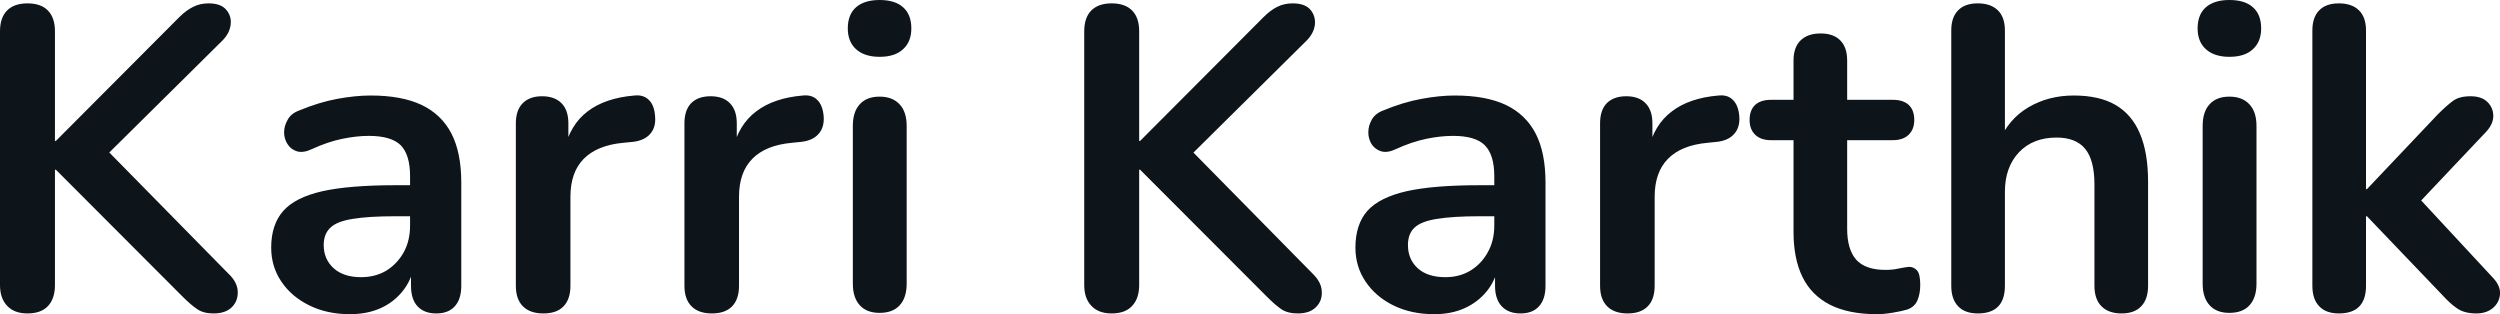 <svg fill="#0d141a" viewBox="0 0 133.759 16.813" height="100%" width="100%" xmlns="http://www.w3.org/2000/svg"><path preserveAspectRatio="none" d="M1.47 16.77L1.47 16.77Q0.76 16.77 0.38 16.36Q0 15.96 0 15.25L0 15.25L0 1.68Q0 0.94 0.38 0.56Q0.76 0.18 1.47 0.18L1.47 0.18Q2.19 0.18 2.56 0.56Q2.94 0.94 2.94 1.68L2.94 1.68L2.94 7.54L2.99 7.54L9.59 0.92Q9.96 0.55 10.33 0.37Q10.70 0.18 11.16 0.18L11.16 0.18Q11.82 0.18 12.11 0.53Q12.40 0.87 12.34 1.33Q12.28 1.79 11.89 2.18L11.89 2.18L5.17 8.83L5.20 7.50L12.21 14.63Q12.70 15.09 12.72 15.59Q12.74 16.10 12.41 16.43Q12.07 16.77 11.43 16.77L11.43 16.77Q10.88 16.77 10.55 16.54Q10.21 16.31 9.77 15.87L9.77 15.87L2.99 9.08L2.94 9.08L2.94 15.25Q2.94 15.96 2.58 16.36Q2.21 16.77 1.47 16.77ZM18.72 16.81L18.72 16.81Q17.50 16.81 16.55 16.34Q15.59 15.87 15.05 15.06Q14.51 14.26 14.51 13.25L14.51 13.25Q14.51 12.01 15.16 11.28Q15.80 10.56 17.25 10.23Q18.70 9.91 21.14 9.91L21.14 9.91L22.29 9.91L22.29 11.57L21.16 11.57Q19.73 11.57 18.88 11.71Q18.03 11.84 17.68 12.18Q17.32 12.51 17.32 13.11L17.32 13.11Q17.32 13.87 17.85 14.35Q18.38 14.83 19.32 14.83L19.32 14.83Q20.08 14.83 20.67 14.48Q21.25 14.12 21.60 13.50Q21.94 12.88 21.94 12.07L21.94 12.07L21.94 9.43Q21.94 8.28 21.44 7.77Q20.93 7.27 19.73 7.27L19.73 7.27Q19.07 7.27 18.30 7.43Q17.53 7.59 16.68 7.98L16.68 7.98Q16.24 8.19 15.90 8.10Q15.57 8.00 15.39 7.72Q15.20 7.43 15.20 7.08Q15.20 6.74 15.39 6.41Q15.57 6.07 16.01 5.91L16.01 5.91Q17.07 5.47 18.04 5.29Q19.02 5.11 19.83 5.11L19.83 5.11Q21.48 5.11 22.55 5.61Q23.62 6.12 24.15 7.14Q24.68 8.16 24.68 9.77L24.68 9.77L24.68 15.29Q24.68 16.01 24.33 16.39Q23.99 16.77 23.34 16.77L23.34 16.77Q22.70 16.77 22.34 16.39Q21.99 16.01 21.99 15.29L21.99 15.29L21.99 14.19L22.17 14.19Q22.01 15.00 21.54 15.58Q21.07 16.17 20.36 16.49Q19.64 16.81 18.72 16.81ZM29.07 16.77L29.07 16.77Q28.36 16.77 27.98 16.39Q27.60 16.01 27.60 15.29L27.60 15.29L27.60 6.60Q27.60 5.89 27.97 5.52Q28.34 5.15 29.00 5.15L29.00 5.15Q29.67 5.15 30.04 5.52Q30.41 5.89 30.41 6.60L30.41 6.60L30.41 8.05L30.18 8.05Q30.50 6.67 31.44 5.96Q32.38 5.24 33.95 5.11L33.95 5.11Q34.43 5.06 34.72 5.35Q35.01 5.63 35.05 6.23L35.05 6.23Q35.10 6.81 34.79 7.16Q34.48 7.52 33.86 7.59L33.86 7.59L33.35 7.64Q31.95 7.77 31.23 8.50Q30.52 9.22 30.52 10.53L30.52 10.53L30.52 15.29Q30.52 16.01 30.15 16.39Q29.79 16.77 29.07 16.77ZM38.09 16.77L38.09 16.77Q37.38 16.77 37.00 16.39Q36.62 16.01 36.62 15.29L36.62 15.29L36.62 6.60Q36.62 5.89 36.98 5.52Q37.35 5.15 38.02 5.15L38.02 5.15Q38.69 5.15 39.05 5.52Q39.42 5.89 39.42 6.60L39.42 6.60L39.42 8.05L39.19 8.05Q39.51 6.67 40.46 5.96Q41.40 5.24 42.96 5.11L42.96 5.11Q43.45 5.06 43.73 5.35Q44.02 5.63 44.07 6.23L44.07 6.23Q44.11 6.81 43.80 7.16Q43.49 7.52 42.87 7.59L42.87 7.59L42.37 7.64Q40.96 7.77 40.25 8.50Q39.54 9.22 39.54 10.53L39.54 10.53L39.54 15.29Q39.54 16.01 39.17 16.39Q38.80 16.77 38.09 16.77ZM47.06 16.74L47.06 16.74Q46.37 16.74 46 16.33Q45.63 15.92 45.63 15.18L45.63 15.18L45.63 6.74Q45.63 5.98 46 5.58Q46.37 5.17 47.06 5.17L47.06 5.17Q47.75 5.17 48.13 5.58Q48.51 5.98 48.51 6.74L48.51 6.74L48.51 15.18Q48.51 15.92 48.14 16.33Q47.77 16.74 47.06 16.74ZM47.06 3.04L47.06 3.04Q46.25 3.04 45.80 2.63Q45.36 2.23 45.36 1.52L45.36 1.52Q45.36 0.78 45.80 0.39Q46.25 0 47.06 0L47.06 0Q47.89 0 48.32 0.39Q48.76 0.78 48.76 1.52L48.76 1.52Q48.76 2.23 48.32 2.63Q47.89 3.04 47.06 3.04ZM59.48 16.77L59.48 16.77Q58.77 16.77 58.39 16.36Q58.01 15.96 58.01 15.25L58.01 15.25L58.01 1.68Q58.01 0.94 58.39 0.56Q58.77 0.18 59.48 0.18L59.48 0.18Q60.19 0.18 60.57 0.56Q60.95 0.94 60.95 1.68L60.95 1.68L60.95 7.54L61.00 7.54L67.60 0.92Q67.97 0.55 68.33 0.37Q68.70 0.18 69.16 0.18L69.16 0.18Q69.83 0.18 70.12 0.53Q70.40 0.87 70.35 1.33Q70.29 1.79 69.90 2.18L69.90 2.18L63.18 8.83L63.20 7.50L70.22 14.63Q70.70 15.09 70.72 15.59Q70.75 16.10 70.41 16.43Q70.08 16.77 69.44 16.77L69.44 16.77Q68.89 16.77 68.55 16.54Q68.22 16.31 67.78 15.87L67.78 15.87L61.00 9.08L60.95 9.08L60.95 15.25Q60.95 15.96 60.58 16.36Q60.21 16.77 59.48 16.77ZM76.73 16.81L76.73 16.81Q75.51 16.81 74.55 16.34Q73.60 15.87 73.06 15.06Q72.52 14.26 72.52 13.25L72.52 13.25Q72.52 12.01 73.16 11.28Q73.81 10.56 75.26 10.23Q76.70 9.91 79.14 9.91L79.14 9.91L80.29 9.91L80.29 11.57L79.17 11.57Q77.74 11.57 76.89 11.71Q76.04 11.84 75.68 12.18Q75.33 12.51 75.33 13.11L75.33 13.11Q75.33 13.87 75.85 14.35Q76.38 14.83 77.33 14.83L77.33 14.83Q78.09 14.83 78.67 14.48Q79.26 14.12 79.60 13.50Q79.95 12.88 79.95 12.07L79.95 12.07L79.95 9.43Q79.95 8.28 79.44 7.77Q78.94 7.27 77.74 7.27L77.74 7.27Q77.07 7.27 76.30 7.43Q75.53 7.59 74.68 7.98L74.68 7.98Q74.24 8.19 73.91 8.10Q73.58 8.00 73.39 7.72Q73.21 7.43 73.21 7.08Q73.21 6.74 73.39 6.41Q73.58 6.07 74.01 5.91L74.01 5.91Q75.07 5.47 76.05 5.29Q77.03 5.11 77.83 5.11L77.83 5.11Q79.49 5.11 80.56 5.61Q81.63 6.12 82.16 7.14Q82.69 8.16 82.69 9.77L82.69 9.77L82.69 15.29Q82.69 16.01 82.34 16.39Q82.00 16.77 81.35 16.77L81.35 16.77Q80.71 16.77 80.35 16.39Q79.99 16.01 79.99 15.29L79.99 15.29L79.99 14.19L80.18 14.19Q80.02 15.00 79.55 15.58Q79.07 16.17 78.36 16.49Q77.65 16.81 76.73 16.81ZM87.08 16.77L87.08 16.77Q86.37 16.77 85.99 16.39Q85.61 16.01 85.61 15.29L85.61 15.29L85.61 6.60Q85.61 5.89 85.97 5.52Q86.34 5.15 87.01 5.15L87.01 5.15Q87.68 5.15 88.04 5.52Q88.41 5.89 88.41 6.60L88.41 6.60L88.41 8.05L88.18 8.05Q88.50 6.67 89.45 5.96Q90.39 5.24 91.95 5.11L91.95 5.11Q92.44 5.06 92.72 5.35Q93.01 5.63 93.06 6.23L93.06 6.23Q93.10 6.81 92.79 7.16Q92.48 7.52 91.86 7.59L91.86 7.59L91.36 7.64Q89.95 7.77 89.24 8.50Q88.53 9.22 88.53 10.53L88.53 10.53L88.53 15.29Q88.53 16.01 88.16 16.39Q87.79 16.77 87.08 16.77ZM100.42 16.81L100.42 16.81Q98.92 16.81 97.92 16.31Q96.92 15.80 96.44 14.82Q95.96 13.85 95.96 12.40L95.96 12.40L95.96 7.50L94.76 7.50Q94.21 7.50 93.91 7.21Q93.61 6.92 93.61 6.42L93.61 6.42Q93.61 5.89 93.91 5.61Q94.21 5.34 94.76 5.34L94.76 5.34L95.96 5.34L95.96 3.24Q95.96 2.53 96.34 2.16Q96.72 1.79 97.41 1.79L97.41 1.79Q98.10 1.79 98.46 2.16Q98.83 2.53 98.83 3.24L98.83 3.24L98.83 5.34L101.27 5.34Q101.82 5.34 102.12 5.61Q102.42 5.89 102.42 6.42L102.42 6.42Q102.42 6.92 102.12 7.21Q101.82 7.50 101.27 7.50L101.27 7.50L98.83 7.50L98.83 12.24Q98.83 13.34 99.31 13.89Q99.80 14.44 100.88 14.44L100.88 14.44Q101.27 14.44 101.57 14.37Q101.87 14.31 102.10 14.28L102.10 14.28Q102.37 14.26 102.56 14.46Q102.74 14.65 102.74 15.25L102.74 15.25Q102.74 15.71 102.59 16.07Q102.44 16.42 102.05 16.56L102.05 16.56Q101.75 16.65 101.27 16.73Q100.79 16.81 100.42 16.81ZM105.82 16.77L105.82 16.77Q105.13 16.77 104.77 16.39Q104.40 16.01 104.40 15.29L104.40 15.29L104.40 1.63Q104.40 0.92 104.77 0.55Q105.13 0.18 105.82 0.18L105.82 0.18Q106.51 0.18 106.89 0.55Q107.27 0.92 107.27 1.63L107.27 1.63L107.27 7.59L106.95 7.59Q107.46 6.37 108.53 5.74Q109.60 5.11 110.95 5.11L110.95 5.11Q112.31 5.11 113.18 5.61Q114.06 6.12 114.49 7.14Q114.93 8.16 114.93 9.73L114.93 9.73L114.93 15.29Q114.93 16.01 114.56 16.39Q114.20 16.77 113.51 16.77L113.51 16.77Q112.82 16.77 112.44 16.39Q112.06 16.01 112.06 15.29L112.06 15.29L112.06 9.87Q112.06 8.56 111.56 7.96Q111.07 7.36 110.03 7.36L110.03 7.36Q108.77 7.36 108.02 8.15Q107.27 8.95 107.27 10.26L107.27 10.26L107.27 15.29Q107.27 16.77 105.82 16.77ZM119.28 16.74L119.28 16.74Q118.59 16.74 118.22 16.33Q117.85 15.92 117.85 15.18L117.85 15.18L117.85 6.74Q117.85 5.98 118.22 5.58Q118.59 5.17 119.28 5.17L119.28 5.17Q119.97 5.17 120.35 5.58Q120.73 5.98 120.73 6.74L120.73 6.74L120.73 15.18Q120.73 15.92 120.36 16.33Q119.99 16.74 119.28 16.74ZM119.28 3.04L119.28 3.04Q118.47 3.04 118.02 2.63Q117.58 2.23 117.58 1.52L117.58 1.52Q117.58 0.78 118.02 0.39Q118.47 0 119.28 0L119.28 0Q120.11 0 120.54 0.39Q120.98 0.78 120.98 1.52L120.98 1.52Q120.98 2.23 120.54 2.63Q120.11 3.04 119.28 3.04ZM125.14 16.77L125.14 16.77Q124.45 16.77 124.09 16.39Q123.72 16.01 123.72 15.29L123.72 15.29L123.72 1.63Q123.72 0.92 124.09 0.55Q124.45 0.18 125.14 0.18L125.14 0.18Q125.83 0.18 126.21 0.55Q126.59 0.92 126.59 1.63L126.59 1.63L126.59 10.12L126.64 10.12L130.43 6.12Q130.89 5.66 131.24 5.40Q131.58 5.15 132.18 5.15L132.18 5.15Q132.78 5.15 133.09 5.46Q133.40 5.77 133.40 6.21Q133.40 6.65 132.99 7.08L132.99 7.08L128.98 11.32L128.98 10.12L133.38 14.86Q133.79 15.29 133.76 15.74Q133.72 16.19 133.38 16.48Q133.03 16.77 132.50 16.77L132.50 16.77Q131.86 16.77 131.48 16.51Q131.10 16.26 130.64 15.75L130.64 15.75L126.64 11.57L126.59 11.57L126.59 15.29Q126.59 16.77 125.14 16.77Z"></path></svg>